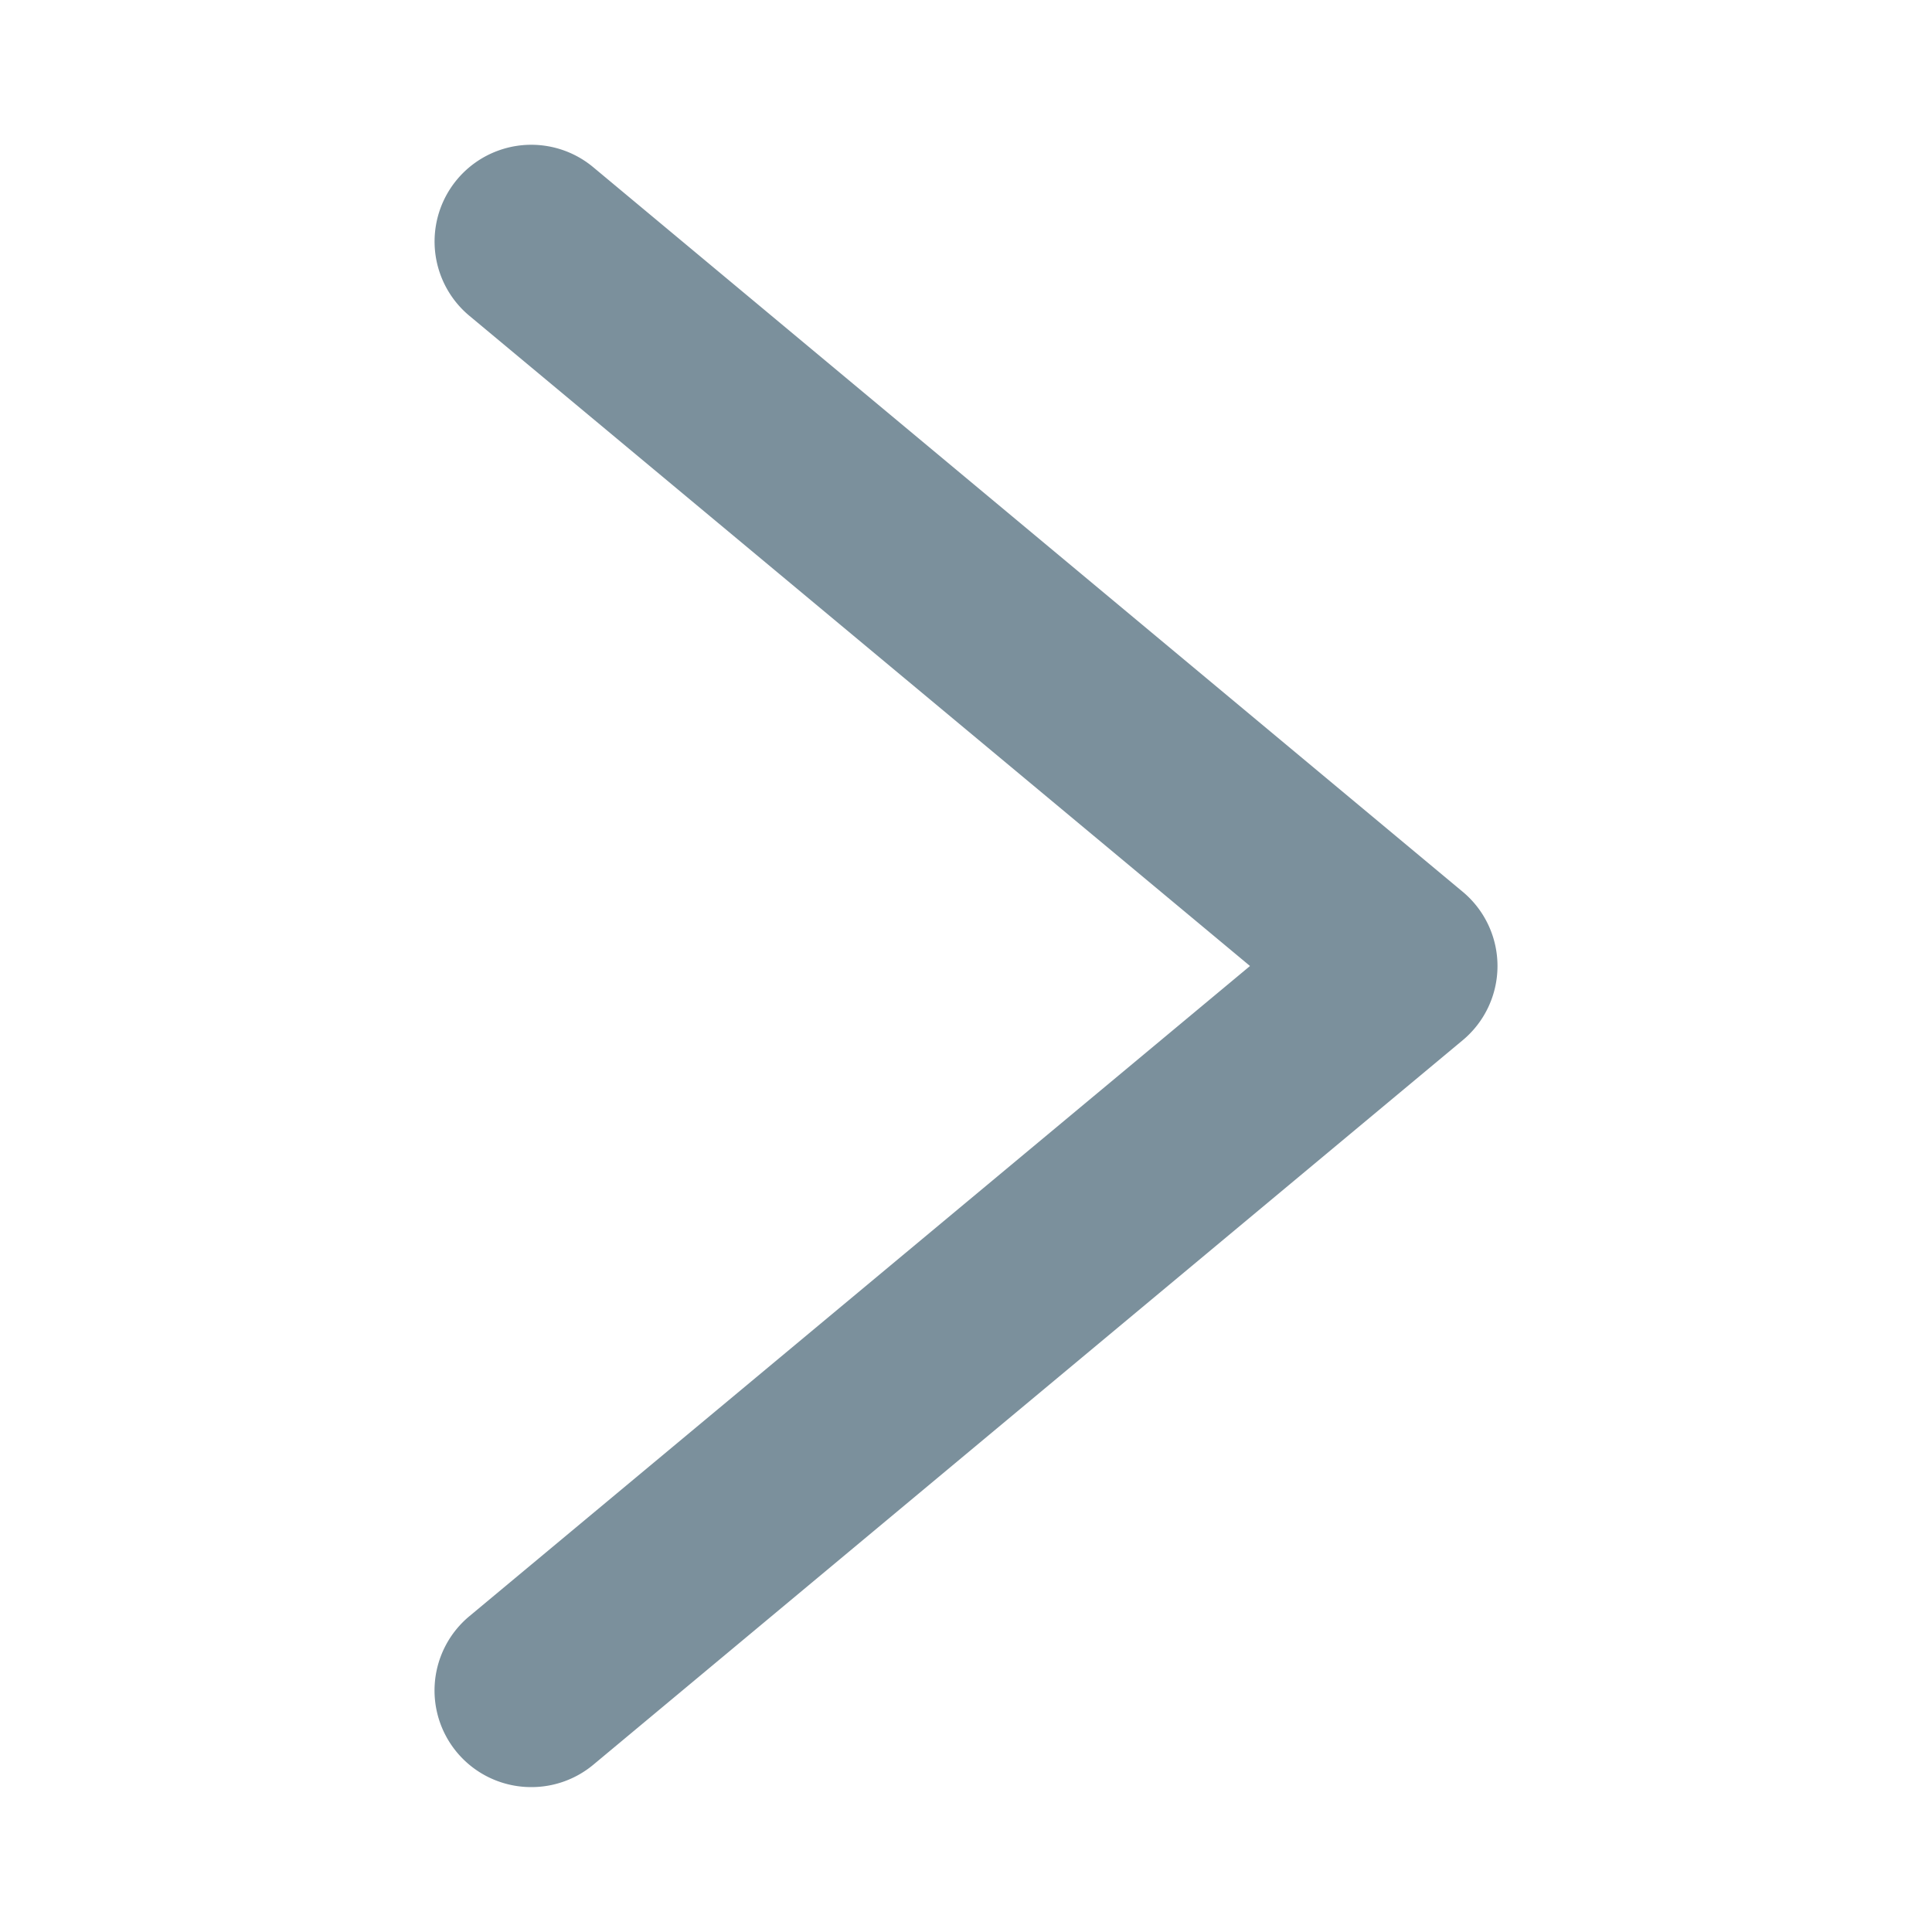 <svg xmlns="http://www.w3.org/2000/svg" viewBox="0 0 20 20"><defs><style>.cls-1{fill:#7b909c;}.cls-2{fill:none;}</style></defs><g id="レイヤー_2" data-name="レイヤー 2"><g id="active"><path class="cls-1" d="M5.5,18.5a1,1,0,0,1-.77-.36,1,1,0,0,1,.13-1.41L12.94,10,4.86,3.27A1,1,0,1,1,6.14,1.73l9,7.5a1,1,0,0,1,0,1.54l-9,7.5A1,1,0,0,1,5.5,18.5Z"/><rect class="cls-2" width="20" height="20"/></g></g></svg>